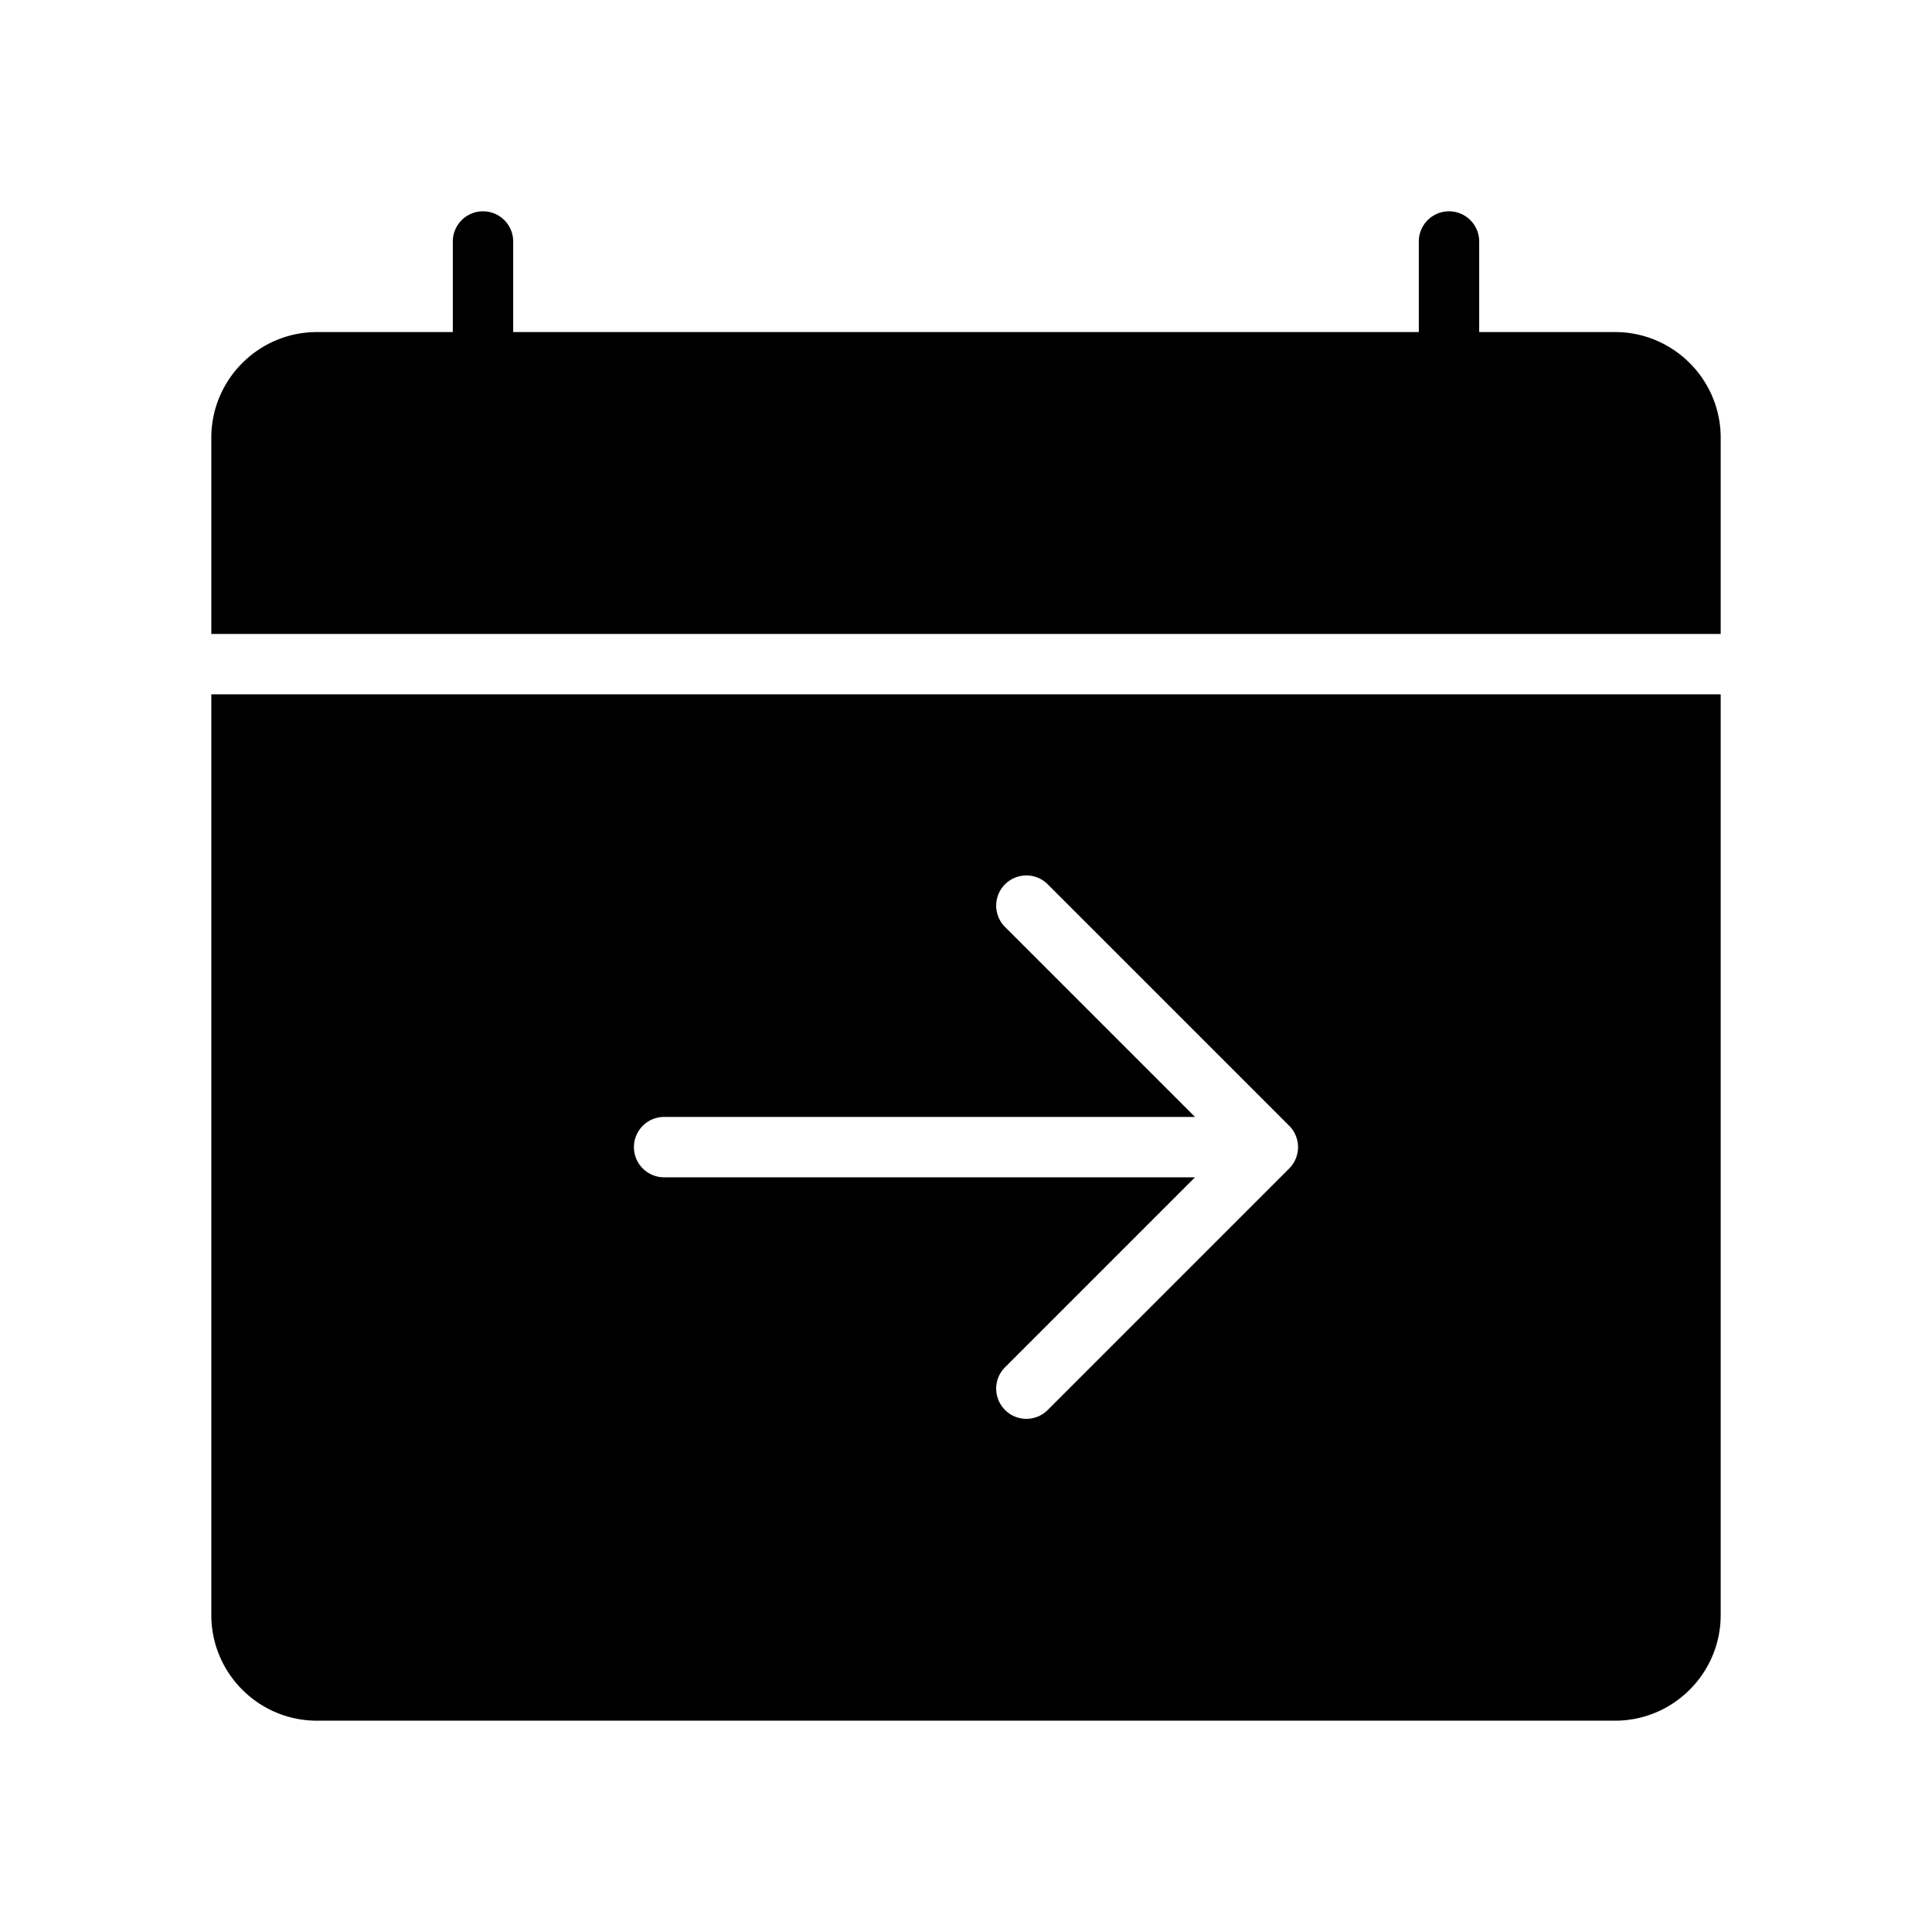 <svg xmlns="http://www.w3.org/2000/svg" viewBox="0 0 64 64"><path d="M7 53.5c0 1.93 1.57 3.5 3.5 3.5h43c1.93 0 3.5-1.57 3.5-3.5V23H7v30.5zM22 37h17.586l-6.293-6.293a.999.999 0 1 1 1.414-1.414l7.999 7.999a.99.99 0 0 1 .217.326.992.992 0 0 1 0 .764.99.99 0 0 1-.217.326l-7.999 7.999a.997.997 0 0 1-1.414 0 .999.999 0 0 1 0-1.414L39.586 39H22a1 1 0 1 1 0-2zm31.5-26H49V8a1 1 0 1 0-2 0v3H17V8a1 1 0 1 0-2 0v3h-4.5C8.57 11 7 12.57 7 14.5V21h50v-6.5c0-1.93-1.57-3.5-3.5-3.5z"/></svg>
